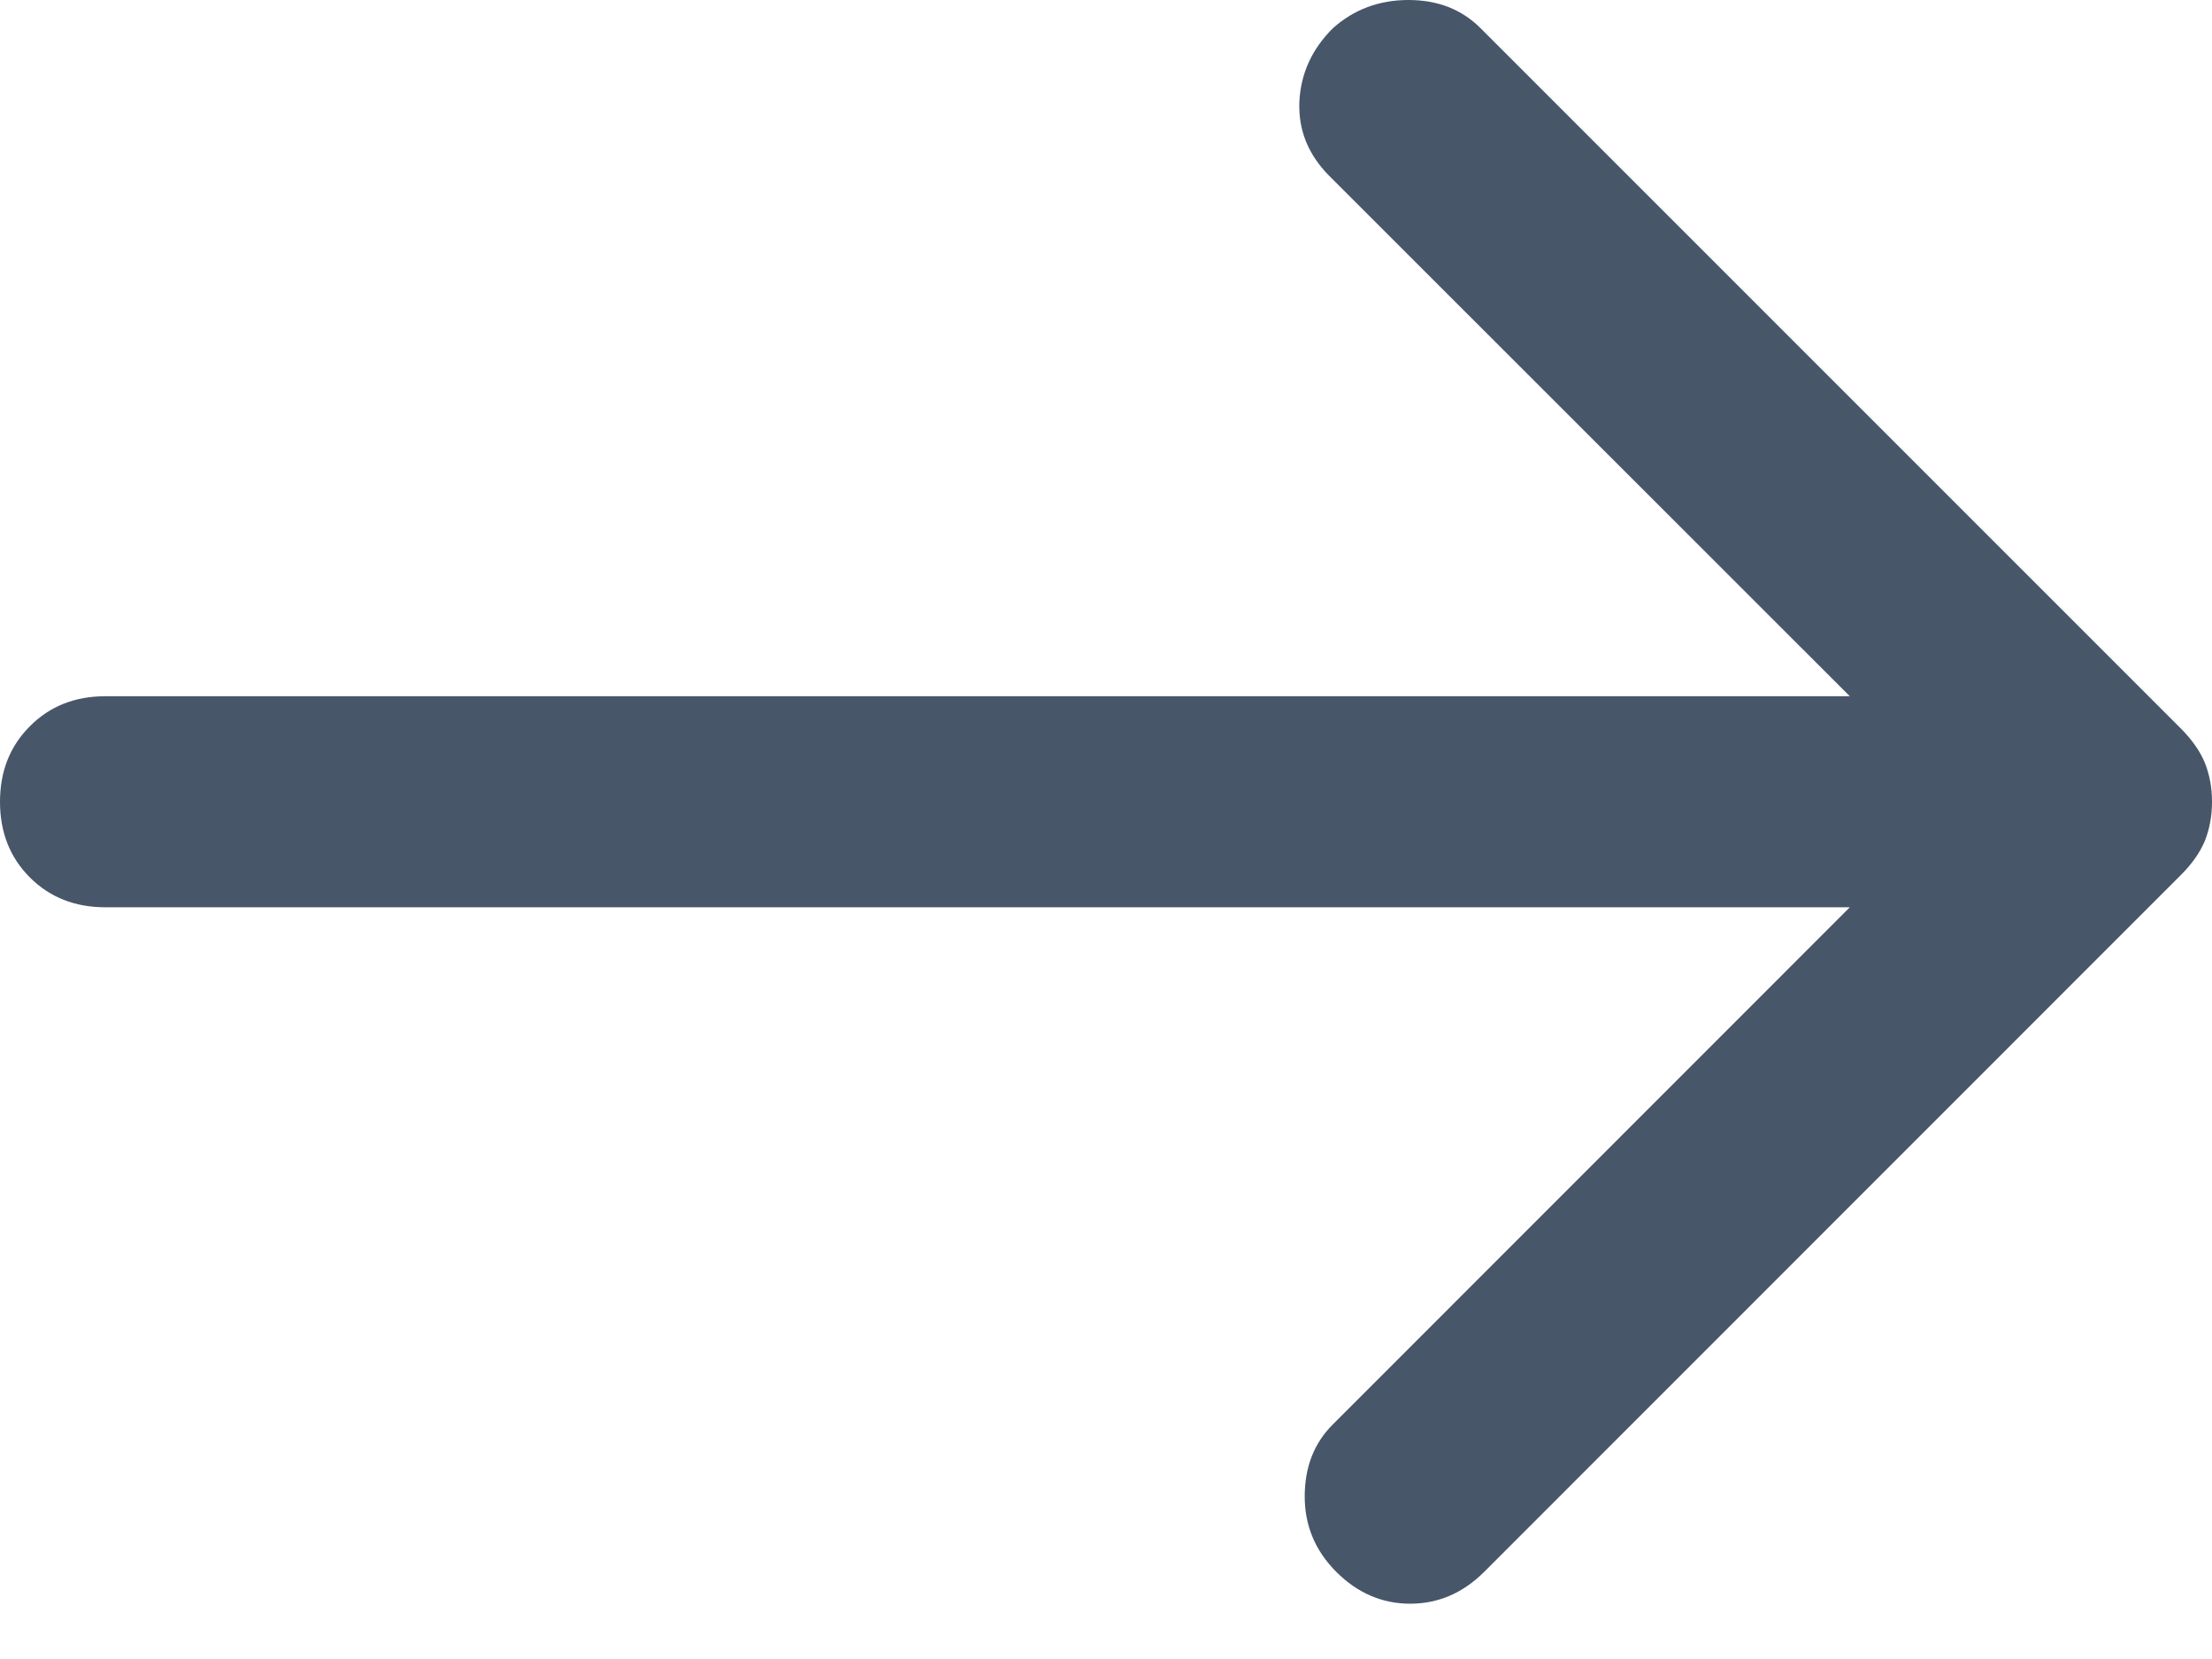 <svg width="12" height="9" viewBox="0 0 12 9" fill="none" xmlns="http://www.w3.org/2000/svg">
<path d="M7.25 8.528C7.135 8.413 7.078 8.277 7.078 8.118C7.078 7.959 7.129 7.828 7.231 7.727L10.035 4.922H0.572C0.407 4.922 0.27 4.868 0.162 4.76C0.054 4.652 0 4.515 0 4.35C0 4.184 0.054 4.048 0.162 3.94C0.27 3.831 0.407 3.777 0.572 3.777H10.035L7.211 0.954C7.097 0.839 7.043 0.706 7.049 0.553C7.056 0.401 7.116 0.267 7.231 0.153C7.345 0.051 7.482 0 7.641 0C7.8 0 7.93 0.051 8.032 0.153L11.828 3.949C11.892 4.013 11.936 4.076 11.962 4.14C11.987 4.204 12 4.273 12 4.35C12 4.426 11.987 4.496 11.962 4.56C11.936 4.623 11.892 4.687 11.828 4.75L8.051 8.528C7.936 8.642 7.803 8.7 7.65 8.7C7.498 8.7 7.364 8.642 7.25 8.528Z" fill="#48566A"/>
</svg>
